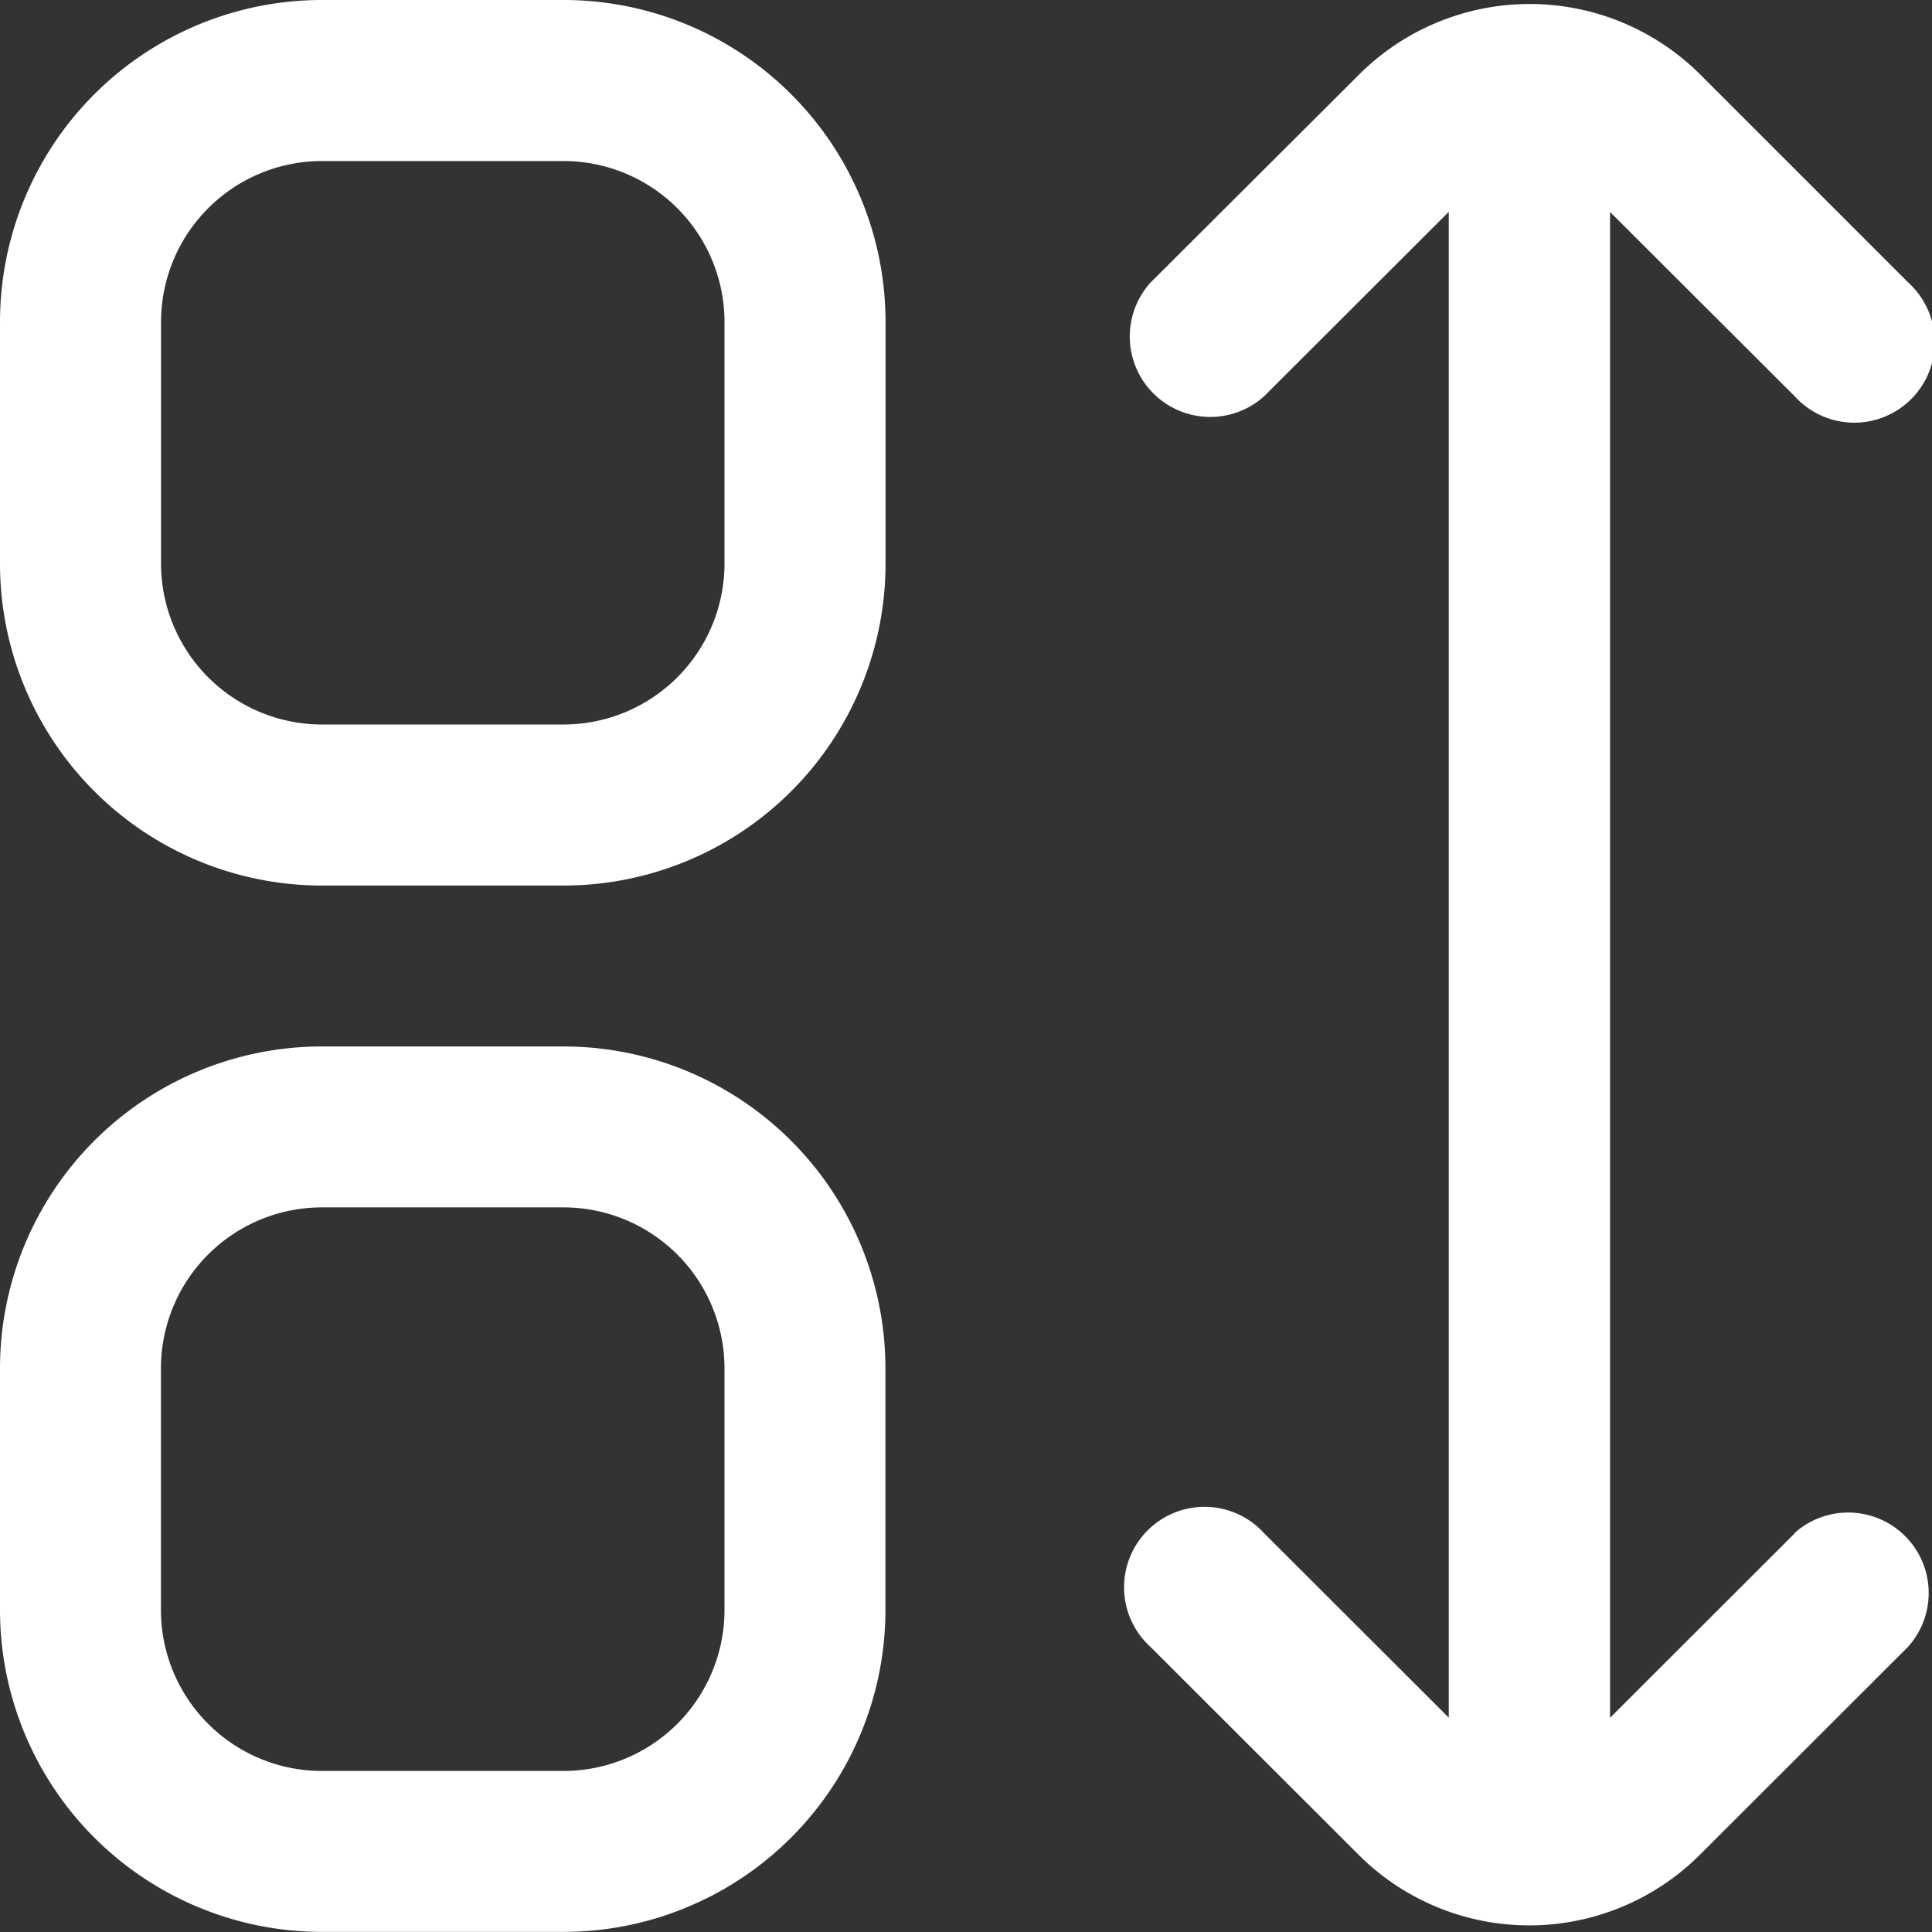 <svg id="calendar_2_" data-name="calendar (2)" xmlns="http://www.w3.org/2000/svg" width="17" height="17" viewBox="0 0 17 17">
  <rect x="0" y="0" width="17" height="17" fill="#333333" stroke="none"/>
  <g id="apps-sort">
    <path id="Path_2473" data-name="Path 2473" d="M4.958,0H2.833A2.833,2.833,0,0,0,0,2.833V4.958A2.833,2.833,0,0,0,2.833,7.792H4.958A2.833,2.833,0,0,0,7.792,4.958V2.833A2.833,2.833,0,0,0,4.958,0ZM6.375,4.958A1.417,1.417,0,0,1,4.958,6.375H2.833A1.417,1.417,0,0,1,1.417,4.958V2.833A1.417,1.417,0,0,1,2.833,1.417H4.958A1.417,1.417,0,0,1,6.375,2.833Z" fill="#fff"/>
    <path id="Path_2474" data-name="Path 2474" d="M4.958,13H2.833A2.833,2.833,0,0,0,0,15.833v2.125a2.833,2.833,0,0,0,2.833,2.833H4.958a2.833,2.833,0,0,0,2.833-2.833V15.833A2.833,2.833,0,0,0,4.958,13Zm1.417,4.958a1.417,1.417,0,0,1-1.417,1.417H2.833a1.417,1.417,0,0,1-1.417-1.417V15.833a1.417,1.417,0,0,1,1.417-1.417H4.958a1.417,1.417,0,0,1,1.417,1.417Z" transform="translate(0 -3.792)" fill="#fff"/>
    <path id="Path_2475" data-name="Path 2475" d="M19.874,13.507,18.25,15.129V1.879L19.874,3.5a.708.708,0,1,0,1-1L19.043.669a2.125,2.125,0,0,0-3,0L14.207,2.5a.708.708,0,0,0,1,1l1.624-1.622v13.25l-1.624-1.622a.708.708,0,1,0-1,1l1.832,1.83a2.125,2.125,0,0,0,3,0l1.832-1.83a.708.708,0,0,0-1-1Z" transform="translate(-4.083 -0.014)" fill="#fff"/>
  </g>
</svg>
